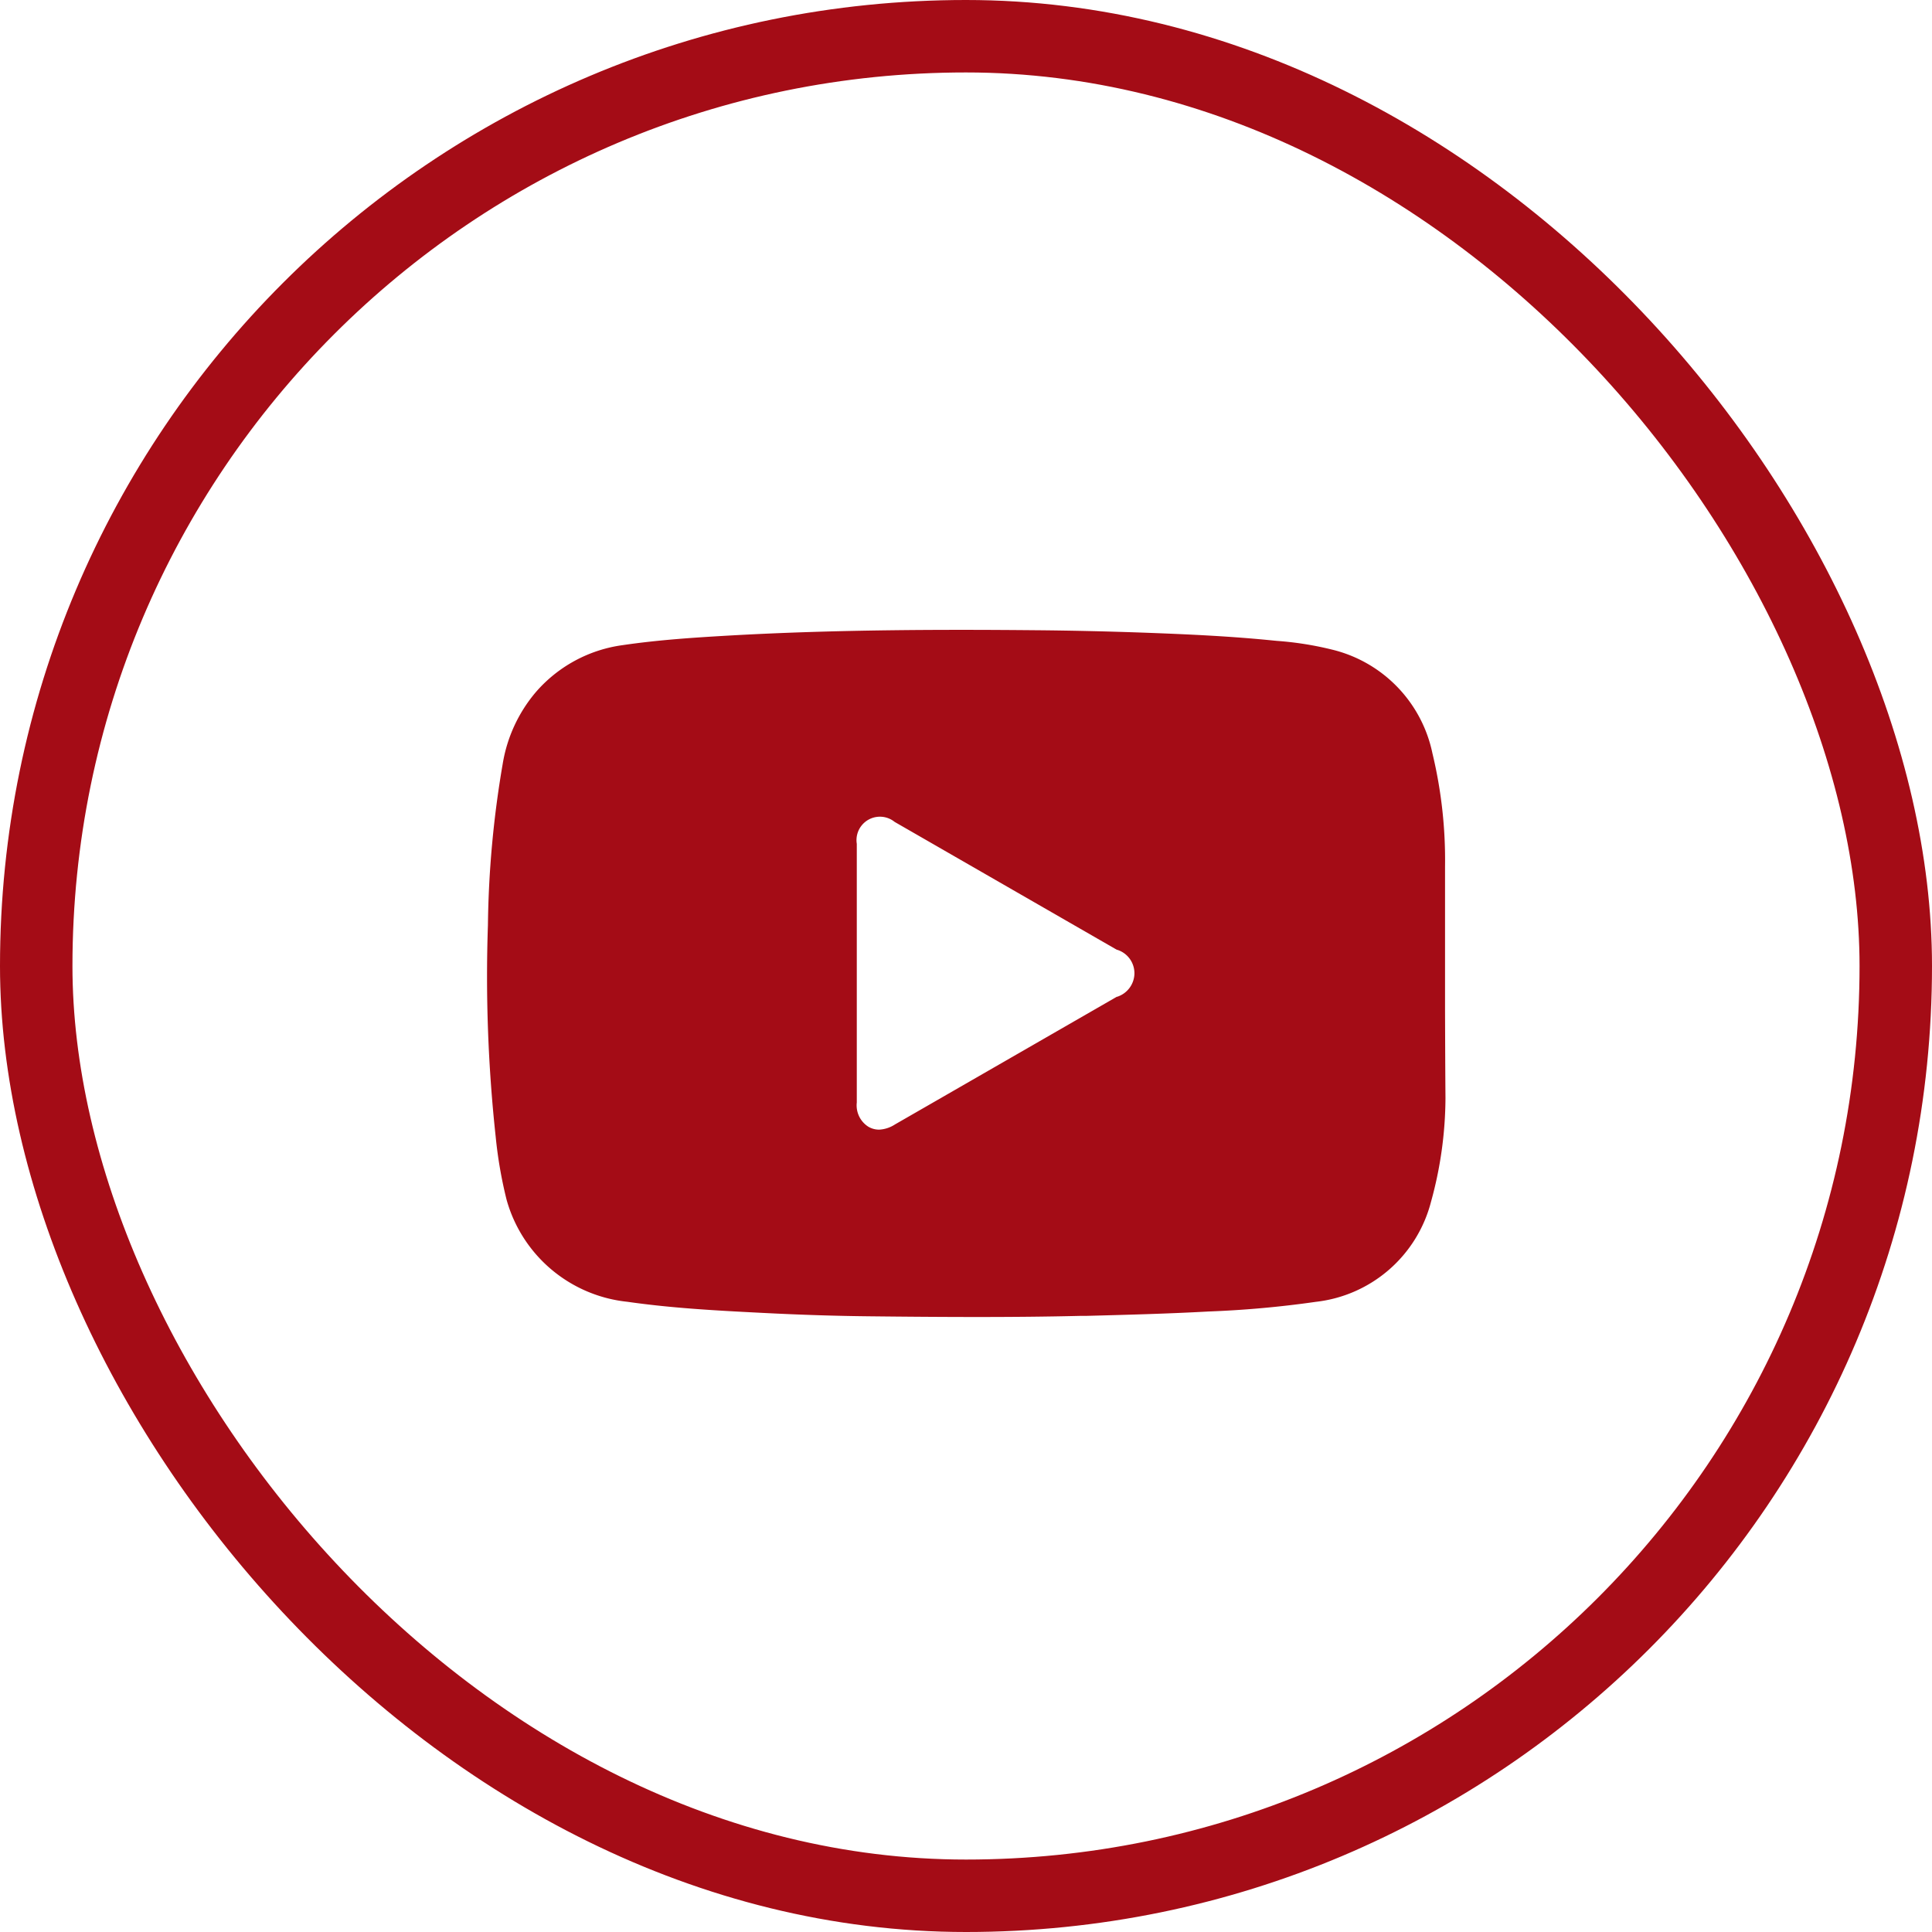 <svg xmlns="http://www.w3.org/2000/svg" width="40" height="40" viewBox="0 0 40 40">
  <g id="youtube" transform="translate(-220 -5942.691)">
    <path id="youtube-ico" d="M195.744,54.337q0-.39,0-.78,0-.335,0-.67c0-.5,0-1.009,0-1.512a9.448,9.448,0,0,0-.261-2.349,2.793,2.793,0,0,0-2.084-2.149,6.783,6.783,0,0,0-1.133-.179l-.083-.008c-.845-.085-1.674-.126-2.659-.162-.784-.028-1.547-.045-2.271-.051-1.887-.017-4.111-.015-6.306.109-.753.043-1.489.091-2.23.2a2.891,2.891,0,0,0-1.8.976,3.053,3.053,0,0,0-.683,1.482,21.052,21.052,0,0,0-.306,3.339,30.881,30.881,0,0,0,.161,4.384,9.069,9.069,0,0,0,.225,1.3,2.909,2.909,0,0,0,2.5,2.114c.9.128,1.76.178,2.8.23.8.041,1.537.064,2.252.071.737.008,1.465.014,2.186.014s1.429-.006,2.136-.023l.117,0c.833-.022,1.693-.044,2.544-.091a21.241,21.241,0,0,0,2.221-.2,2.784,2.784,0,0,0,2.383-2.069,8.154,8.154,0,0,0,.3-2.148C195.748,55.548,195.746,54.932,195.744,54.337Zm-6.788-.271-.008,0-3.912,2.252-.68.391a.659.659,0,0,1-.329.108.437.437,0,0,1-.225-.062.524.524,0,0,1-.237-.5V50.9a.485.485,0,0,1,.784-.454l.44.253,4.16,2.394.006,0a.509.509,0,0,1,.358.5A.516.516,0,0,1,188.956,54.066Z" transform="translate(54.174 5909.262)" fill="#a40c16"/>
    <g id="kreis" transform="translate(220 5942.691)" fill="none" stroke="#a40c16" stroke-width="1.5">
      <rect width="40" height="40" rx="20" stroke="none"/>
      <rect x="0.75" y="0.75" width="38.5" height="38.5" rx="19.25" fill="none"/>
    </g>
  </g>
</svg>
